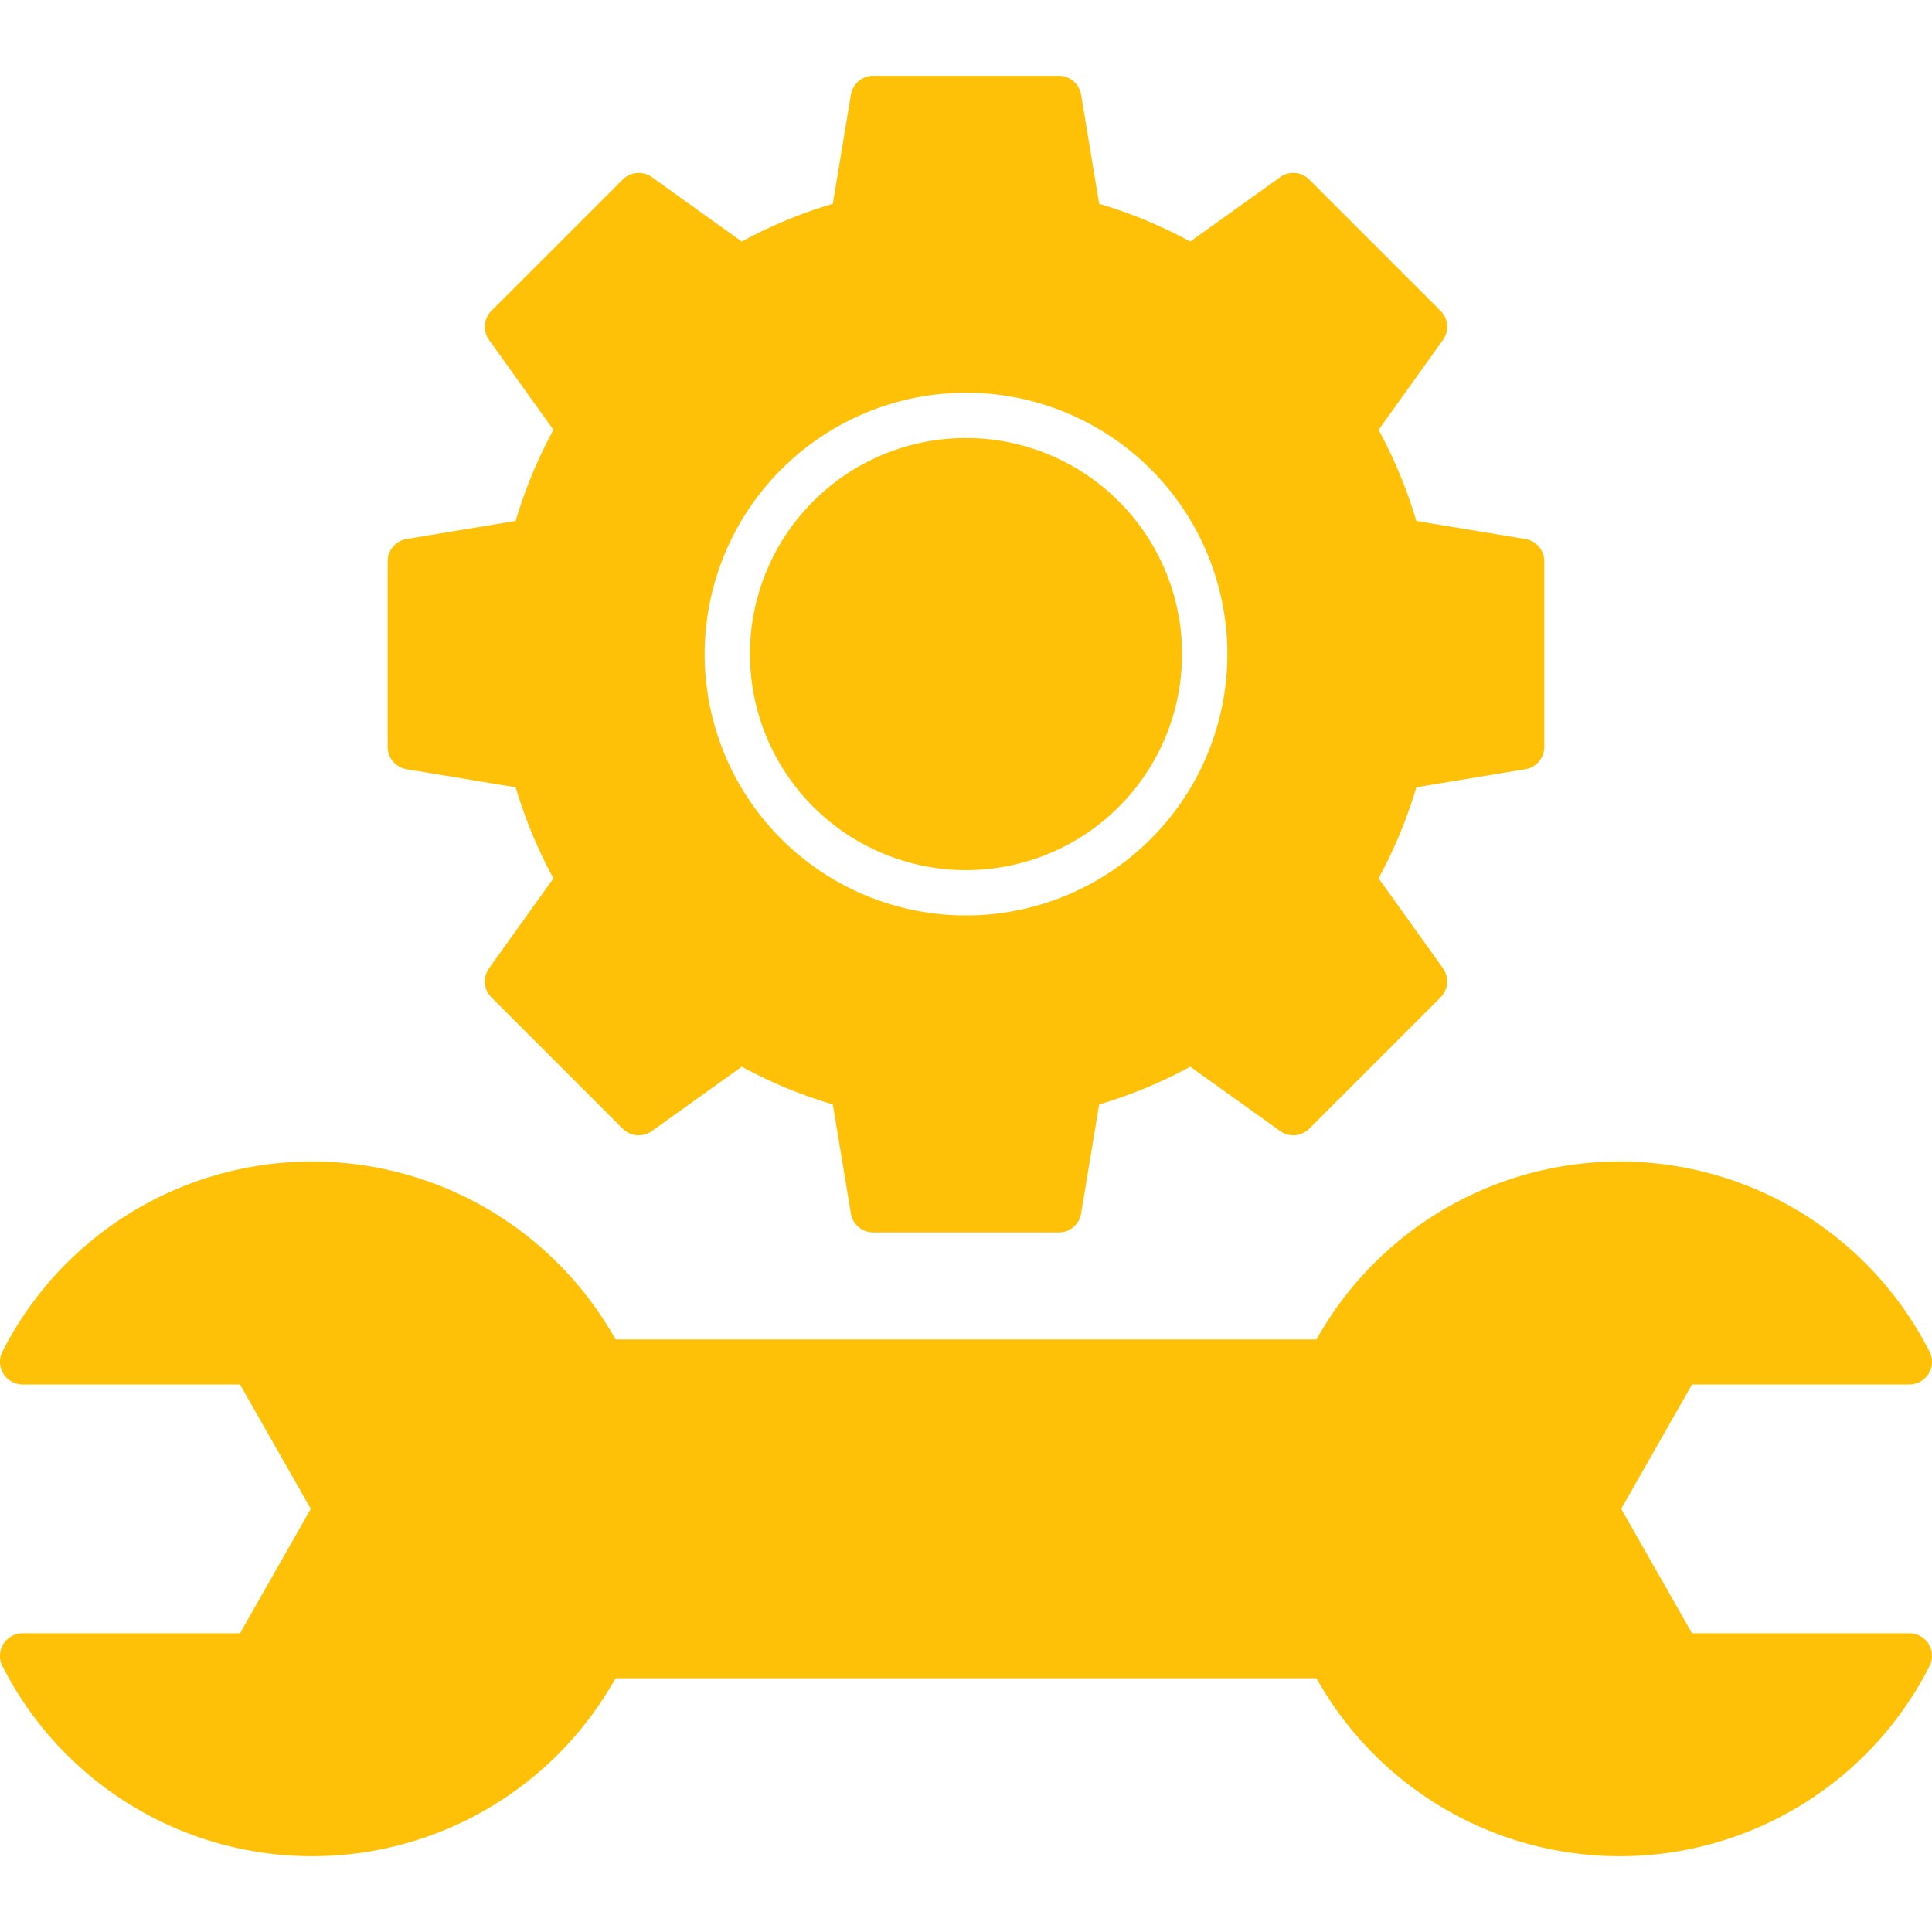 <svg id="Layer_1" viewBox="0 0 512 512" xmlns="http://www.w3.org/2000/svg" data-name="Layer 1"><path d="m256 230.6a57.26 57.26 0 1 0 -57.26-57.26 57.329 57.329 0 0 0 57.26 57.26zm0-126.517a69.26 69.26 0 1 1 -69.257 69.257 69.342 69.342 0 0 1 69.257-69.257zm148.238 38.756a6 6 0 0 1 5.019 5.921v49.174a5.989 5.989 0 0 1 -5.019 5.916l-28.887 4.789a124.712 124.712 0 0 1 -10.012 24.122l17.061 23.829a6 6 0 0 1 -.651 7.742l-34.77 34.77a5.968 5.968 0 0 1 -7.719.637l-23.829-17.059a124.849 124.849 0 0 1 -24.141 10.011l-4.784 28.9a6 6 0 0 1 -5.916 5.019h-49.178a6.005 6.005 0 0 1 -5.916-5.019l-4.789-28.9a123.94 123.94 0 0 1 -24.122-10.011l-23.834 17.059a5.992 5.992 0 0 1 -7.737-.637l-34.77-34.77a5.992 5.992 0 0 1 -.637-7.728l17.059-23.834a124.145 124.145 0 0 1 -10.006-24.131l-28.9-4.789a5.994 5.994 0 0 1 -5.019-5.916v-49.174a6 6 0 0 1 5.019-5.921l28.9-4.788a123.34 123.34 0 0 1 10.006-24.127l-17.059-23.834a5.991 5.991 0 0 1 .637-7.728l34.77-34.77a6 6 0 0 1 7.737-.642l23.829 17.06a123.974 123.974 0 0 1 24.127-10.01l4.793-28.9a6 6 0 0 1 5.916-5.019h49.174a6 6 0 0 1 5.916 5.019l4.784 28.9a123.915 123.915 0 0 1 24.132 10.01l23.838-17.06a5.975 5.975 0 0 1 7.719.642l34.77 34.77a5.983 5.983 0 0 1 .651 7.728l-17.06 23.834a124.6 124.6 0 0 1 10.012 24.127l28.887 4.788zm101.773 224.061a5.986 5.986 0 0 0 5.331-8.718 92.072 92.072 0 0 0 -162.462-3.212h-185.753a92.088 92.088 0 0 0 -162.481 3.213 6 6 0 0 0 5.354 8.717h57.6l18.763 32.96-18.763 32.972h-57.6a6 6 0 0 0 -5.354 8.719 92.09 92.09 0 0 0 162.481 3.208h185.753a92.074 92.074 0 0 0 162.462-3.208 5.987 5.987 0 0 0 -5.331-8.719h-57.6l-18.781-32.972 18.781-32.96z" fill="#ffc107" fill-rule="evenodd"/></svg>
